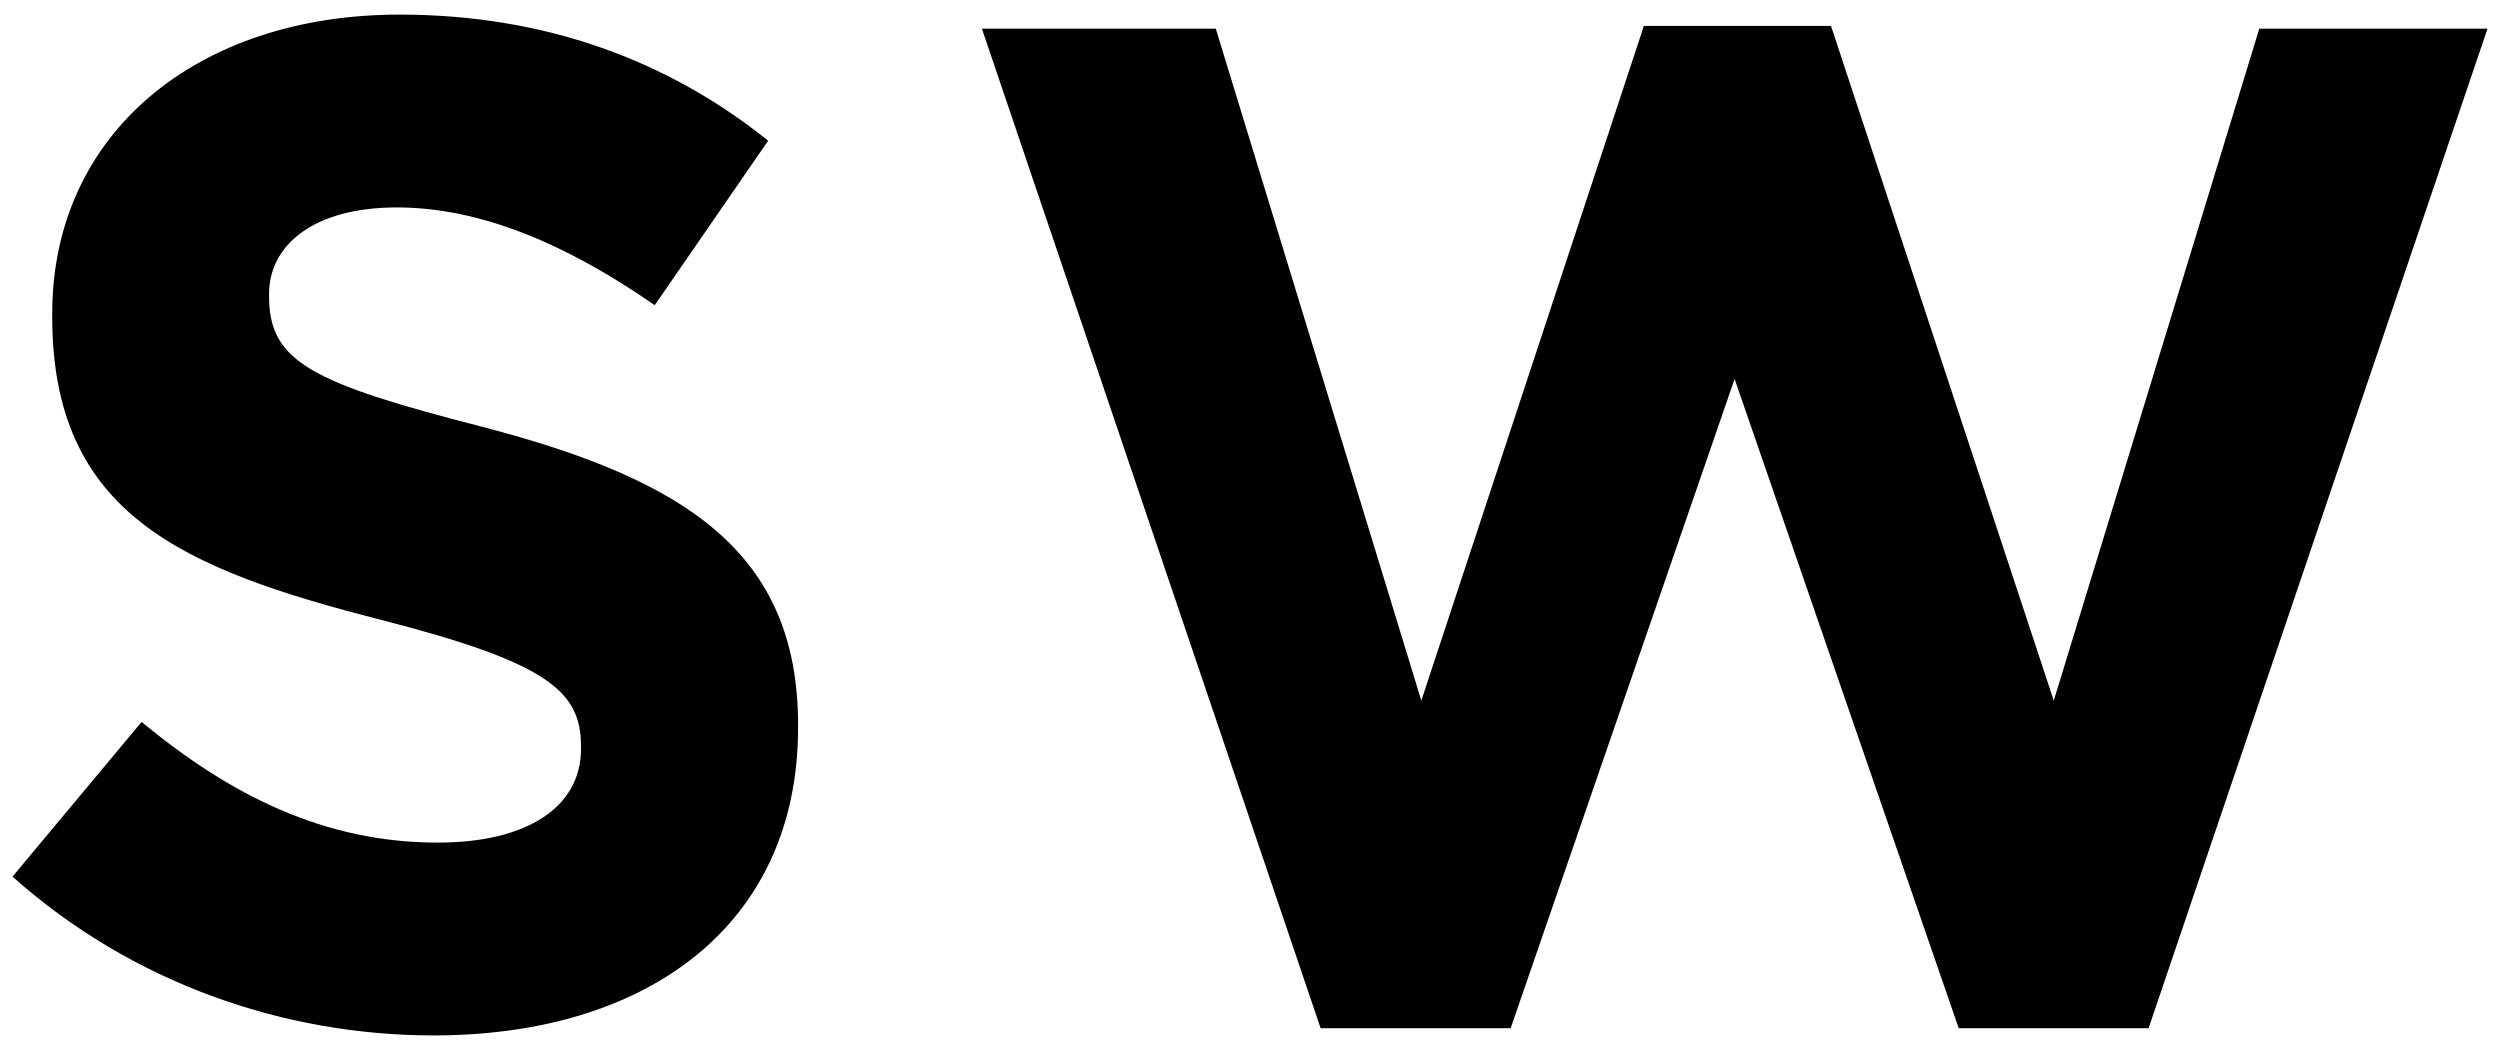 <?xml version="1.0" encoding="utf-8"?>
<!-- Generator: Adobe Illustrator 25.4.1, SVG Export Plug-In . SVG Version: 6.00 Build 0)  -->
<svg version="1.1" id="レイヤー_1" xmlns="http://www.w3.org/2000/svg" xmlns:xlink="http://www.w3.org/1999/xlink" x="0px"
	 y="0px" viewBox="0 0 100 42" style="enable-background:new 0 0 100 42;" xml:space="preserve">
<g>
	<g>
		<path d="M0.5,35.065l5.163-6.187c3.575,2.949,7.314,4.826,11.851,4.826c3.575,0,5.726-1.424,5.726-3.747v-0.117
			c0-2.206-1.361-3.34-7.994-5.045C7.251,22.752,2.088,20.546,2.088,12.661v-0.117c0-7.204,5.789-11.96,13.893-11.96
			c5.789,0,10.724,1.815,14.745,5.045l-4.537,6.579c-3.512-2.441-6.97-3.911-10.318-3.911s-5.108,1.525-5.108,3.457v0.11
			c0,2.613,1.705,3.457,8.566,5.218c8.057,2.104,12.594,4.991,12.594,11.913v0.11c0,7.885-6.015,12.312-14.581,12.312
			C11.334,41.416,5.264,39.312,0.5,35.065z"/>
		<path d="M39.276,1.147h9.356l8.221,26.878l8.902-26.987h7.486l8.91,26.987l8.221-26.878H99.5l-13.556,39.98h-7.596l-8.964-25.97
			l-8.957,25.97h-7.603L39.276,1.147z"/>
	</g>
</g>
</svg>
